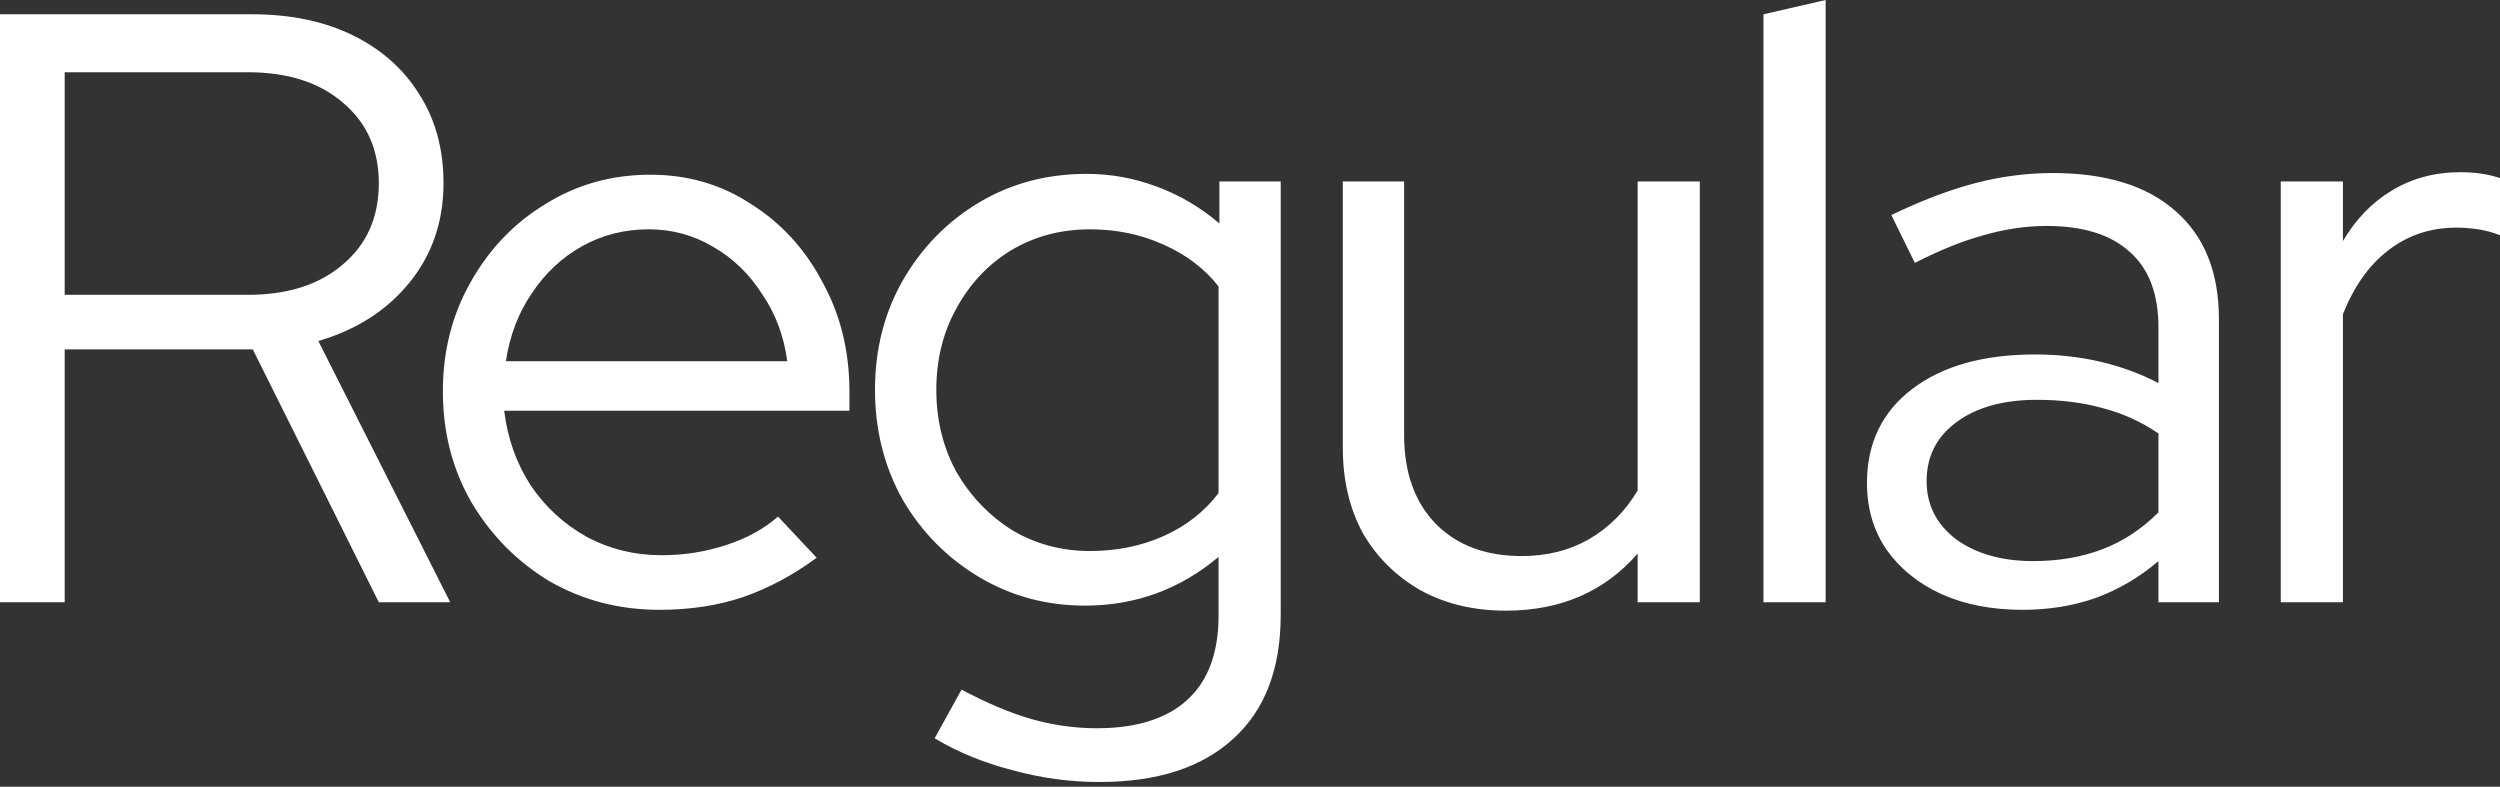 <?xml version="1.0" encoding="UTF-8"?> <svg xmlns="http://www.w3.org/2000/svg" width="286" height="90" viewBox="0 0 286 90" fill="none"><rect x="0" y="0" width="286" height="90" fill="#333333" stroke="none"/> <path d="M-0.001 68.898V1.634H28.827C33.247 1.634 37.091 2.434 40.358 4.036C43.625 5.637 46.156 7.88 47.95 10.762C49.807 13.645 50.736 17.04 50.736 20.948C50.736 25.368 49.423 29.18 46.797 32.383C44.234 35.522 40.775 37.732 36.419 39.014L51.505 68.898H43.337L28.923 39.974H7.399V68.898H-0.001ZM7.399 33.728H28.347C32.895 33.728 36.515 32.575 39.205 30.269C41.96 27.963 43.337 24.856 43.337 20.948C43.337 17.105 41.96 14.03 39.205 11.723C36.515 9.417 32.895 8.264 28.347 8.264H7.399V33.728ZM75.457 69.763C70.844 69.763 66.648 68.674 62.869 66.496C59.153 64.254 56.174 61.243 53.932 57.463C51.754 53.684 50.665 49.456 50.665 44.779C50.665 40.167 51.722 36.003 53.836 32.287C55.95 28.507 58.801 25.529 62.388 23.351C65.976 21.108 69.98 19.987 74.4 19.987C78.692 19.987 82.536 21.108 85.931 23.351C89.39 25.529 92.113 28.507 94.099 32.287C96.149 36.003 97.174 40.167 97.174 44.779V46.989H57.68C58.064 50.128 59.057 52.947 60.659 55.445C62.324 57.944 64.47 59.93 67.097 61.403C69.723 62.812 72.606 63.517 75.745 63.517C78.243 63.517 80.678 63.133 83.048 62.364C85.418 61.595 87.404 60.506 89.006 59.097L93.426 63.805C90.736 65.791 87.917 67.297 84.97 68.322C82.087 69.283 78.916 69.763 75.457 69.763ZM57.872 41.32H90.063C89.678 38.437 88.718 35.874 87.18 33.632C85.707 31.326 83.849 29.532 81.607 28.251C79.365 26.906 76.898 26.233 74.208 26.233C71.453 26.233 68.922 26.874 66.616 28.155C64.31 29.436 62.388 31.23 60.851 33.536C59.313 35.779 58.32 38.373 57.872 41.32ZM125.757 89.462C122.426 89.462 119.126 89.014 115.859 88.117C112.592 87.284 109.613 86.067 106.923 84.465L109.998 78.892C112.88 80.429 115.539 81.55 117.973 82.255C120.472 82.96 122.97 83.312 125.468 83.312C130.017 83.312 133.476 82.223 135.846 80.045C138.217 77.867 139.402 74.664 139.402 70.436V63.709C134.982 67.425 129.889 69.283 124.123 69.283C119.703 69.283 115.667 68.194 112.016 66.016C108.364 63.837 105.449 60.891 103.271 57.175C101.157 53.395 100.1 49.199 100.1 44.587C100.1 39.974 101.157 35.81 103.271 32.095C105.449 28.315 108.364 25.336 112.016 23.158C115.667 20.98 119.767 19.891 124.315 19.891C127.07 19.891 129.729 20.372 132.291 21.332C134.918 22.294 137.32 23.703 139.498 25.561V20.756H146.513V70.34C146.513 76.49 144.719 81.198 141.132 84.465C137.544 87.796 132.419 89.462 125.757 89.462ZM124.7 63.037C127.775 63.037 130.593 62.46 133.156 61.307C135.718 60.154 137.8 58.52 139.402 56.406V32.768C137.8 30.718 135.686 29.116 133.06 27.963C130.497 26.81 127.711 26.233 124.7 26.233C121.369 26.233 118.358 27.034 115.667 28.636C113.041 30.237 110.959 32.447 109.421 35.266C107.884 38.021 107.115 41.128 107.115 44.587C107.115 48.046 107.884 51.185 109.421 54.004C111.023 56.759 113.137 58.969 115.763 60.634C118.454 62.236 121.433 63.037 124.7 63.037ZM172.26 69.859C168.608 69.859 165.373 69.091 162.554 67.553C159.735 65.951 157.525 63.773 155.924 61.019C154.386 58.2 153.618 54.933 153.618 51.217V20.756H160.632V49.776C160.632 54.068 161.85 57.463 164.284 59.962C166.718 62.396 169.985 63.613 174.085 63.613C176.968 63.613 179.531 62.973 181.773 61.691C184.079 60.346 185.937 58.488 187.346 56.118V20.756H194.457V68.898H187.346V63.325C183.566 67.681 178.538 69.859 172.26 69.859ZM201.743 68.898V1.634L208.854 0V68.898H201.743ZM231.359 69.763C227.835 69.763 224.728 69.155 222.038 67.937C219.411 66.72 217.329 65.023 215.792 62.844C214.318 60.666 213.582 58.136 213.582 55.253C213.582 50.705 215.311 47.117 218.771 44.491C222.23 41.864 226.906 40.551 232.8 40.551C237.989 40.551 242.698 41.64 246.926 43.818V37.476C246.926 33.632 245.837 30.75 243.659 28.828C241.48 26.842 238.309 25.849 234.145 25.849C231.775 25.849 229.373 26.201 226.938 26.906C224.568 27.547 221.942 28.604 219.059 30.077L216.368 24.6C219.828 22.934 223.031 21.717 225.978 20.948C228.924 20.179 231.871 19.795 234.818 19.795C240.904 19.795 245.58 21.236 248.848 24.119C252.179 27.002 253.844 31.134 253.844 36.515V68.898H246.926V64.19C244.748 66.048 242.345 67.457 239.719 68.418C237.156 69.315 234.37 69.763 231.359 69.763ZM220.404 55.061C220.404 57.752 221.525 59.962 223.767 61.691C226.074 63.357 229.02 64.19 232.608 64.19C235.491 64.19 238.117 63.741 240.487 62.844C242.858 61.948 245.004 60.538 246.926 58.616V49.584C244.94 48.238 242.826 47.278 240.584 46.701C238.341 46.06 235.811 45.74 232.992 45.74C229.149 45.74 226.074 46.605 223.767 48.334C221.525 50 220.404 52.242 220.404 55.061ZM260.919 68.898V20.756H268.03V27.579C269.503 25.08 271.361 23.158 273.603 21.813C275.91 20.404 278.536 19.699 281.483 19.699C283.149 19.699 284.654 19.923 285.999 20.372V26.906C285.167 26.586 284.334 26.361 283.501 26.233C282.668 26.105 281.835 26.041 281.003 26.041C278.056 26.041 275.461 26.906 273.219 28.636C271.041 30.301 269.311 32.736 268.03 35.939V68.898H260.919Z" fill="white"></path> </svg> 